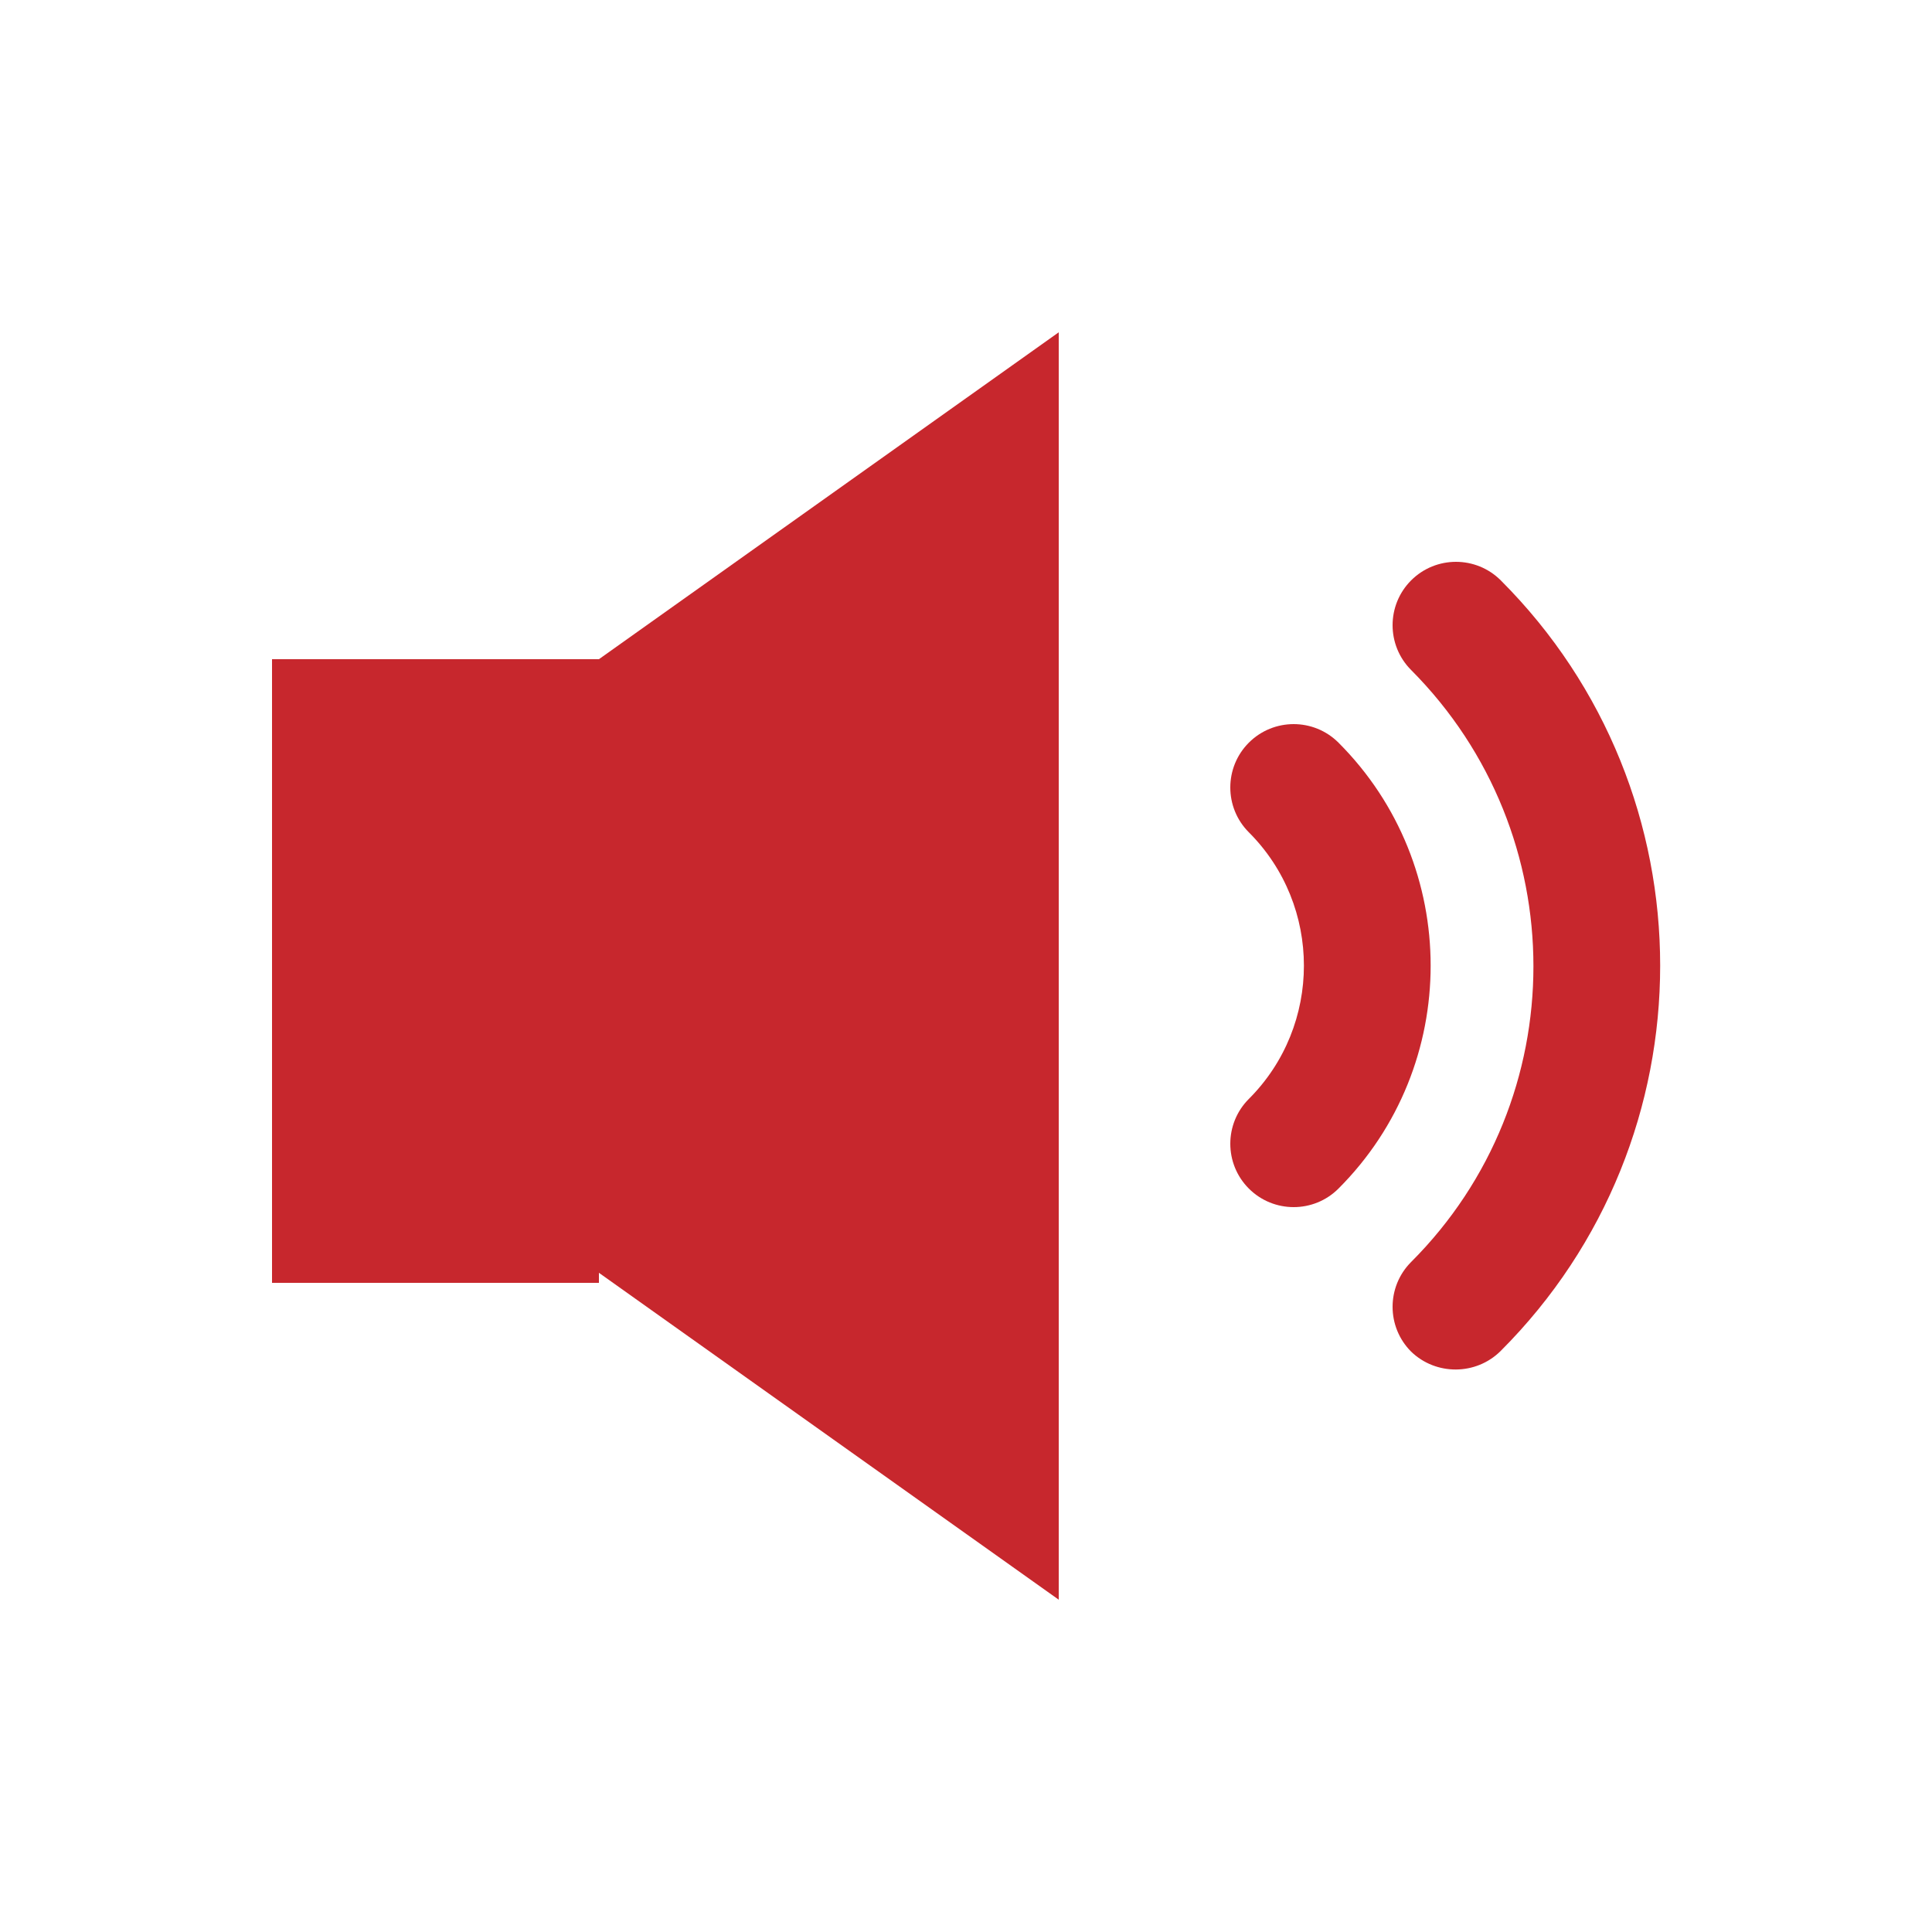 <?xml version="1.0" encoding="utf-8"?>
<!-- Generator: Adobe Illustrator 24.0.0, SVG Export Plug-In . SVG Version: 6.00 Build 0)  -->
<svg version="1.1" id="Livello_1" xmlns="http://www.w3.org/2000/svg" xmlns:xlink="http://www.w3.org/1999/xlink" x="0px" y="0px"
	 width="250px" height="250px" viewBox="0 0 250 250" style="enable-background:new 0 0 250 250;" xml:space="preserve">
<style type="text/css">
	.st0{fill-rule:evenodd;clip-rule:evenodd;fill:#C7272D;}
</style>
<g>
	<path class="st0" d="M161.6,153.8c-3.2-3.2-3.2-8.4,0-11.6c9.5-9.5,9.5-25,0-34.5c-3.2-3.2-3.2-8.4,0-11.6s8.4-3.2,11.6,0
		c15.9,15.9,15.9,41.8,0,57.7C170,157,164.8,157,161.6,153.8L161.6,153.8z"/>
	<path class="st0" d="M182.6,174.9c-3.2-3.2-3.2-8.4,0-11.6c21.1-21.1,21.1-55.4,0-76.6c-3.2-3.2-3.2-8.4,0-11.6s8.4-3.2,11.6,0
		c27.5,27.5,27.5,72.2,0,99.7C191,178,185.8,178,182.6,174.9L182.6,174.9z"/>
	<polygon class="st0" points="77.5,85.3 35.2,85.3 35.2,166 77.5,166 77.5,164.7 137,207 137,125 137,43 	"/>
</g>
</svg>
